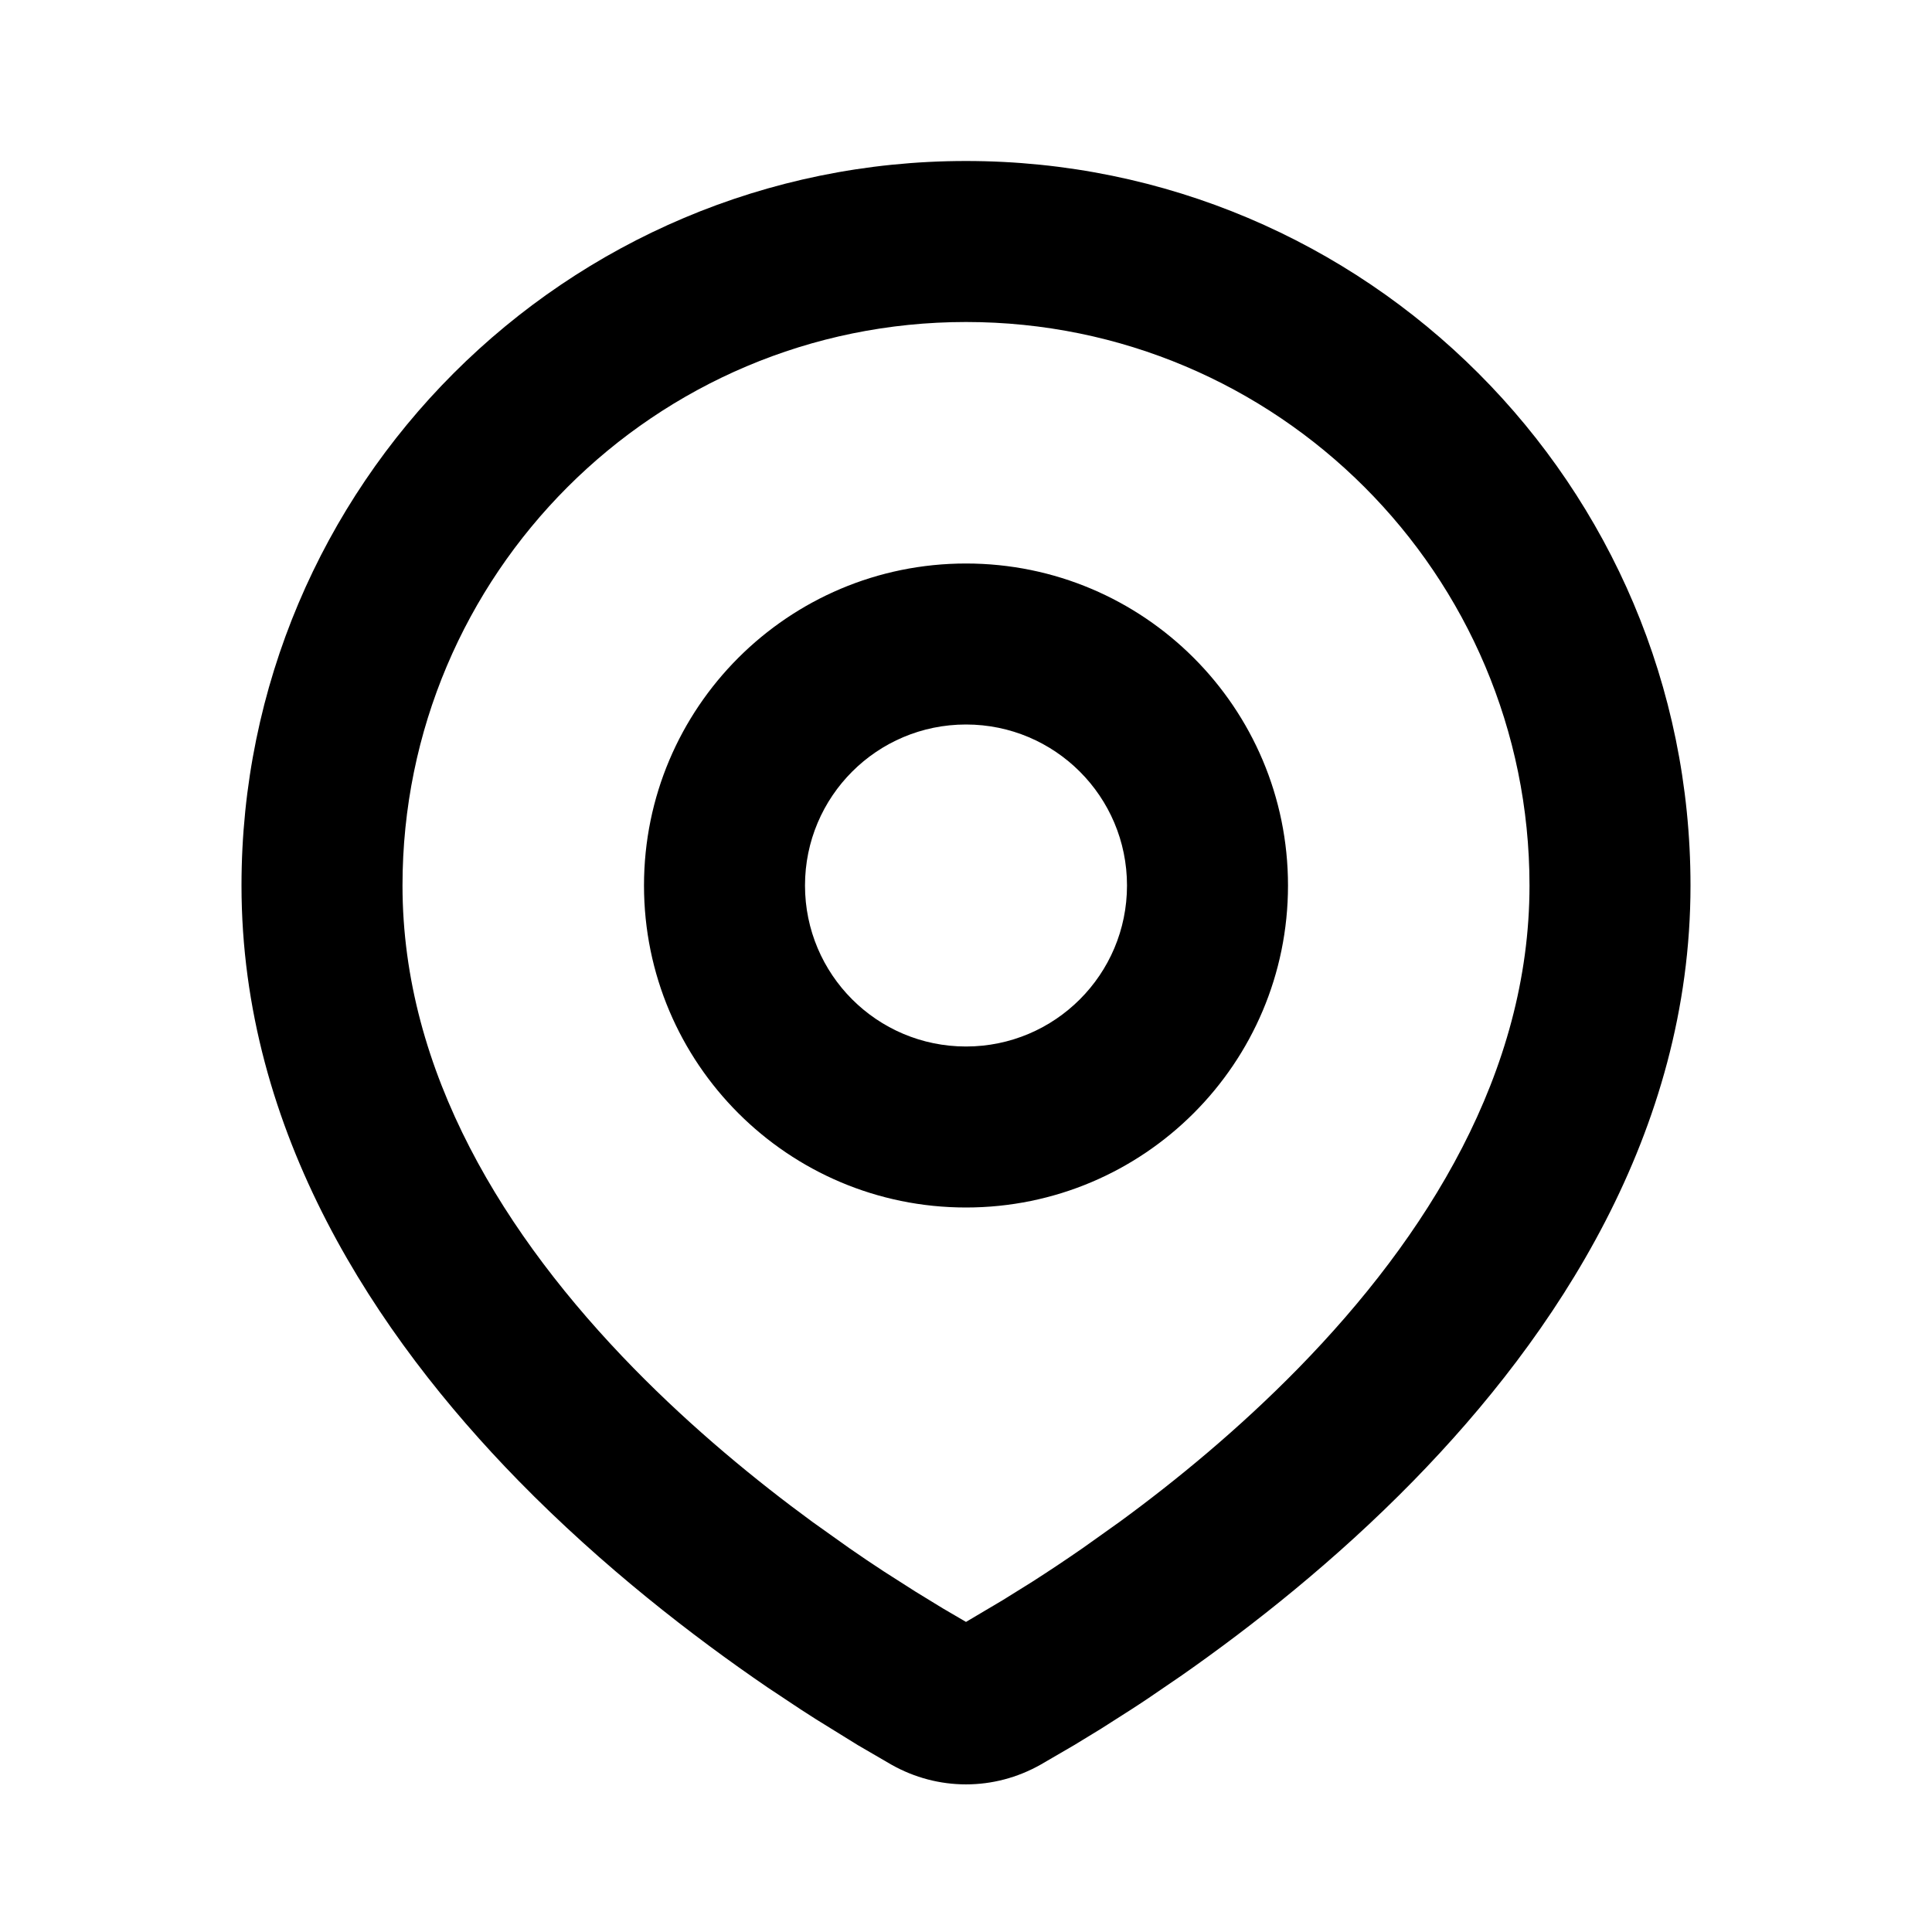 <svg width="24" height="24" viewBox="0 0 24 24" fill="none" xmlns="http://www.w3.org/2000/svg">
<path fill-rule="evenodd" clip-rule="evenodd" d="M12 2C16.971 2 21 6.029 21 11C21 14.074 19.324 16.589 17.558 18.395C16.59 19.385 15.56 20.197 14.682 20.811L14.256 21.102C14.188 21.147 14.121 21.192 14.055 21.234L13.679 21.474L13.343 21.679L12.927 21.921C12.348 22.248 11.652 22.248 11.073 21.921L10.657 21.679L10.138 21.358C10.075 21.318 10.011 21.277 9.945 21.234L9.534 20.961C8.612 20.331 7.491 19.467 6.442 18.395C4.676 16.589 3 14.074 3 11C3 6.029 7.029 2 12 2ZM12 4C8.134 4 5 7.134 5 11C5 13.322 6.272 15.361 7.871 16.996C8.607 17.748 9.388 18.39 10.093 18.906L10.551 19.232C10.699 19.335 10.842 19.431 10.978 19.52L11.368 19.769L11.711 19.979L12 20.148L12.454 19.879L12.822 19.65C13.017 19.525 13.227 19.386 13.449 19.232L13.907 18.906C14.613 18.39 15.393 17.748 16.129 16.996C17.728 15.361 19 13.322 19 11C19 7.134 15.866 4 12 4ZM12 7C14.209 7 16 8.791 16 11C16 13.209 14.209 15 12 15C9.791 15 8 13.209 8 11C8 8.791 9.791 7 12 7ZM12 9C10.895 9 10 9.895 10 11C10 12.105 10.895 13 12 13C13.105 13 14 12.105 14 11C14 9.895 13.105 9 12 9Z" fill="black"/>
</svg>
